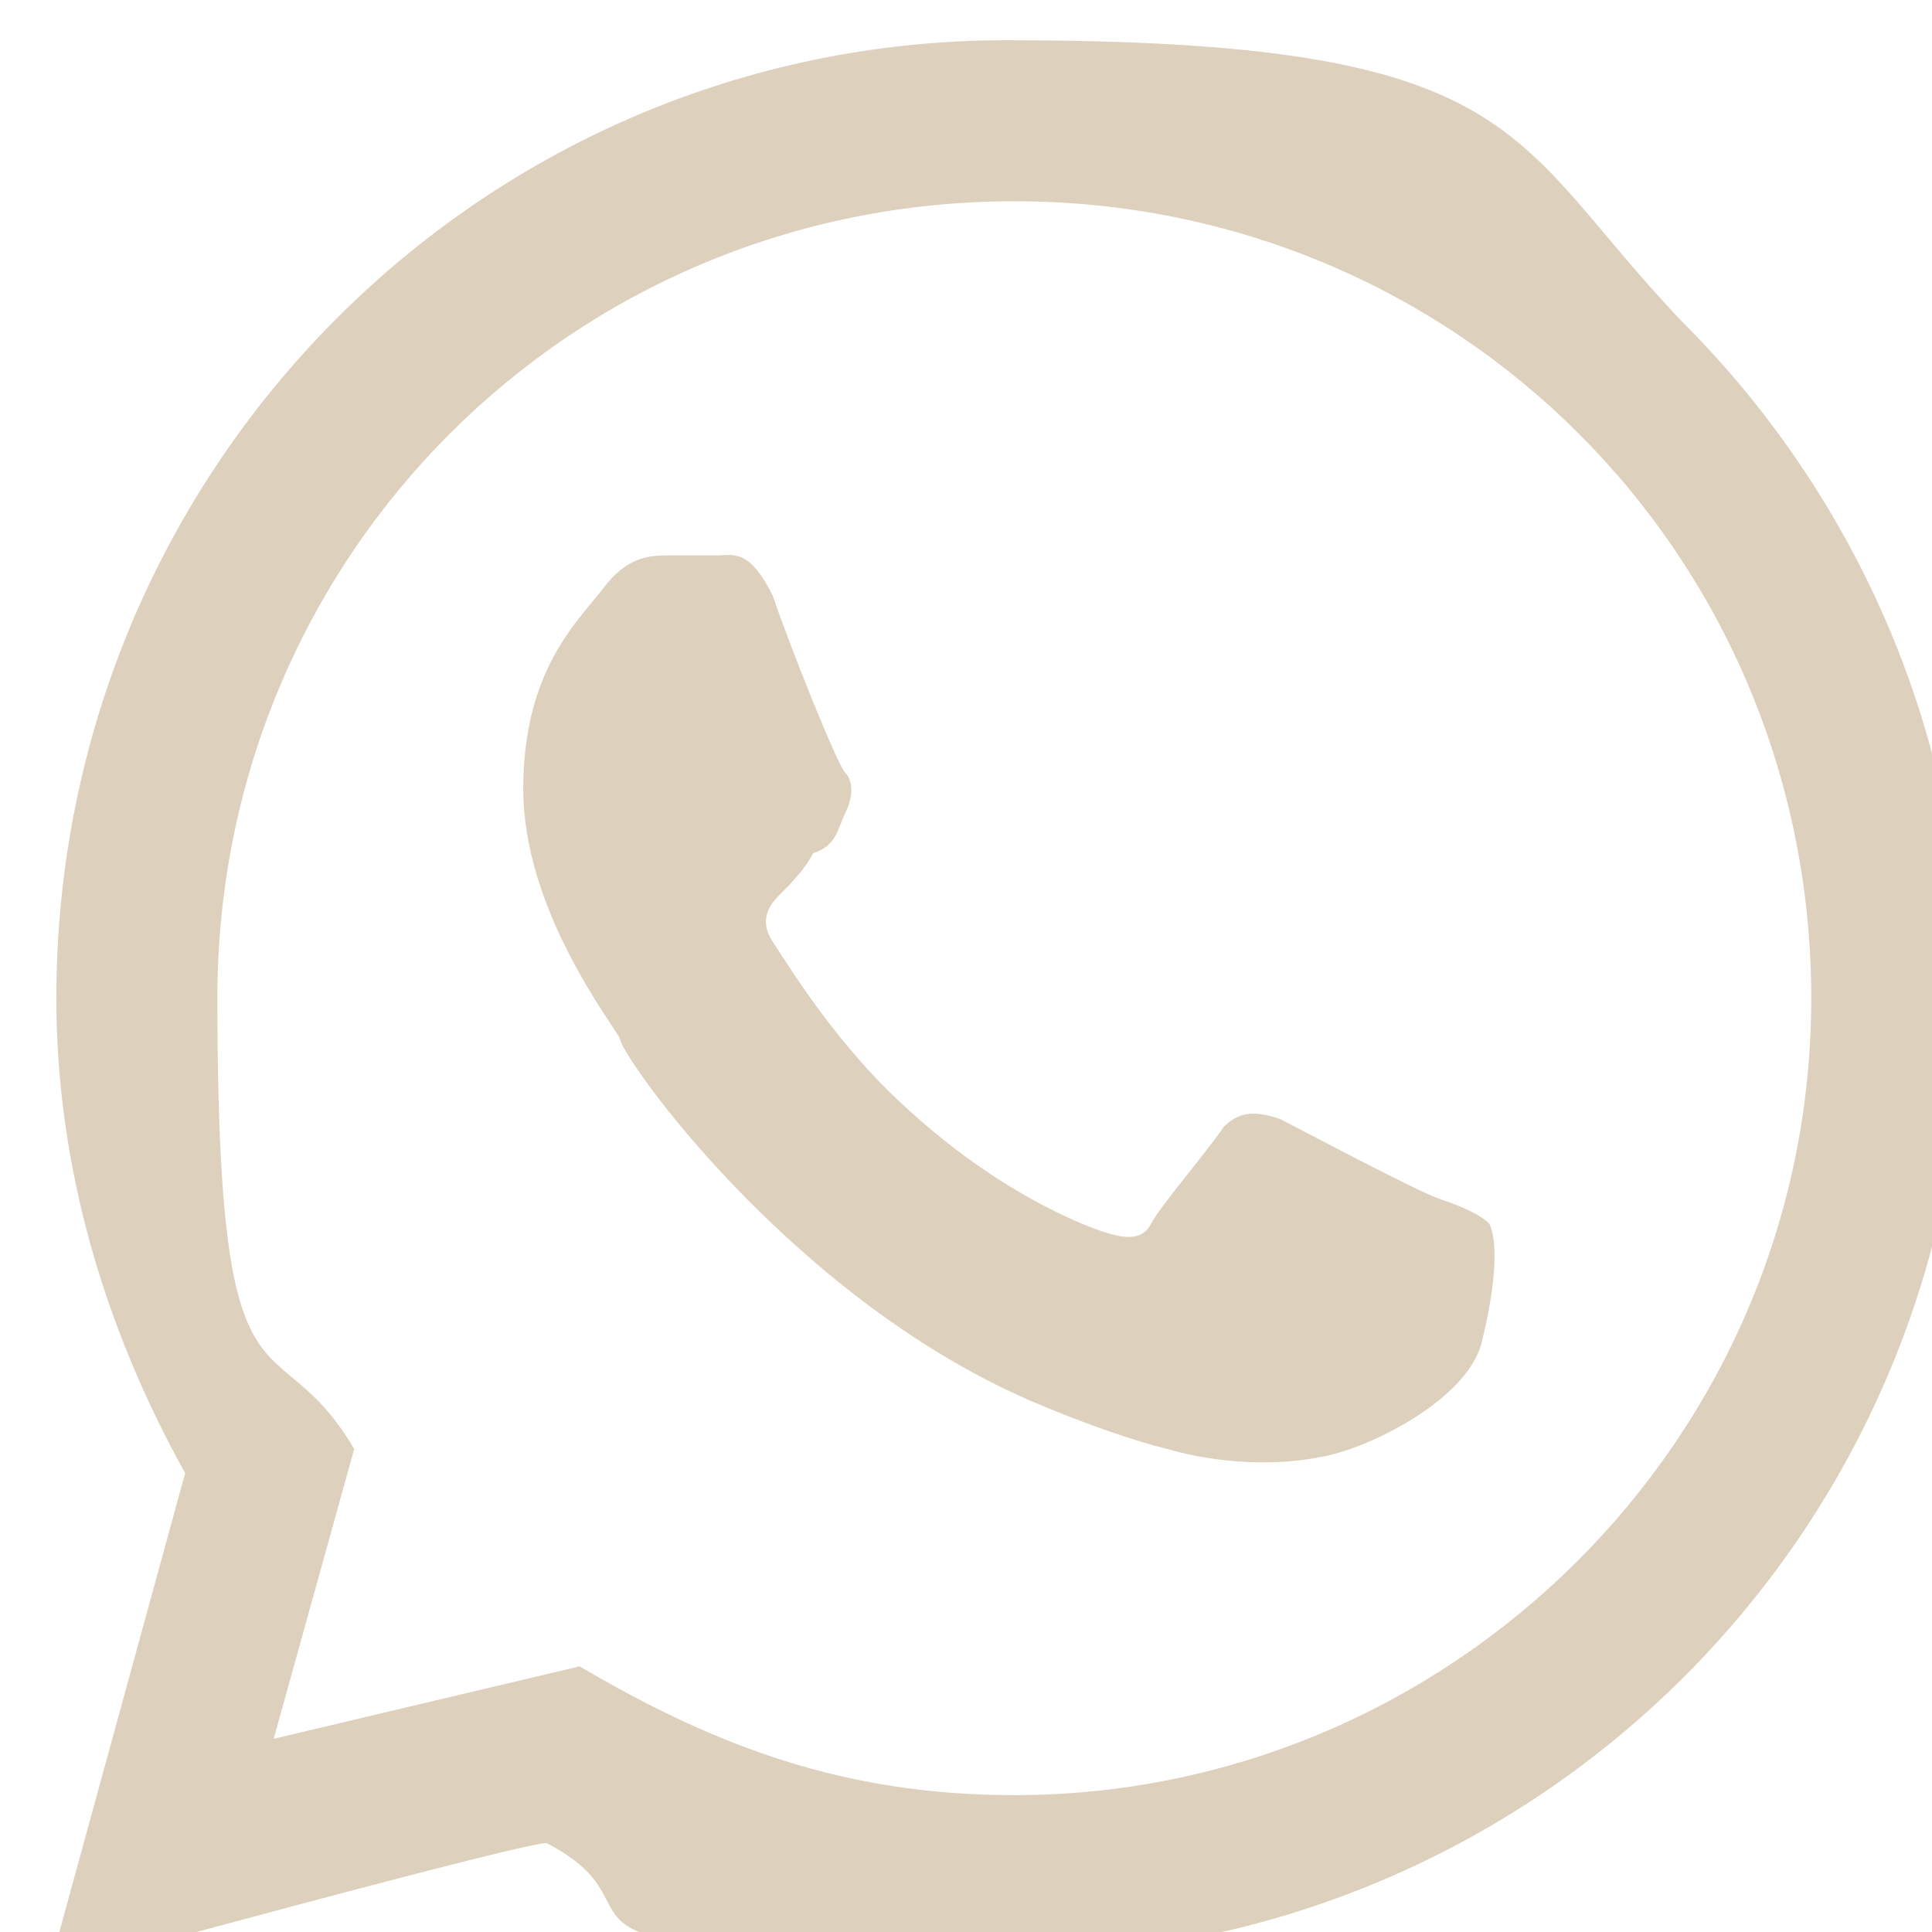 <?xml version="1.0" encoding="UTF-8"?>
<svg xmlns="http://www.w3.org/2000/svg" version="1.1" viewBox="0 0 24 24">
  <defs>
    <style>
      .cls-1 {
        fill: #ddd0bc;
      }
    </style>
  </defs>
  <!-- Generator: Adobe Illustrator 28.7.1, SVG Export Plug-In . SVG Version: 1.2.0 Build 142)  -->
  <g>
    <g id="Layer_1">
      <path class="cls-1" d="M.6,24.5l1.7-6.2c-1-1.8-1.6-3.8-1.6-5.9C.7,5.8,6,.5,12.5.5s6.2,1.2,8.4,3.5c2.2,2.2,3.5,5.2,3.5,8.4,0,6.6-5.3,11.9-11.9,11.9s-4-.5-5.7-1.4c0-.1-6.2,1.6-6.2,1.6ZM7.2,20.7c1.7,1,3.3,1.6,5.4,1.6,5.4,0,9.9-4.4,9.9-9.9S18.1,2.5,12.6,2.5,2.7,6.9,2.7,12.4s.7,3.9,1.7,5.6l-1,3.6,3.8-.9ZM18.5,15.2c-.1-.1-.3-.2-.6-.3-.3-.1-1.8-.9-2-1-.3-.1-.5-.1-.7.1-.2.3-.8,1-.9,1.2s-.3.2-.6.1c-.3-.1-1.3-.5-2.4-1.5-.9-.8-1.5-1.8-1.7-2.1s0-.5.1-.6.3-.3.4-.5c.3-.1.3-.3.4-.5s.1-.4,0-.5-.7-1.6-.9-2.2c-.3-.6-.5-.5-.7-.5h-.6c-.2,0-.5,0-.8.4s-1,1-1,2.5,1.1,2.9,1.2,3.1c0,.2,2.1,3.2,5.1,4.5.7.3,1.3.5,1.7.6.7.2,1.4.2,1.9.1.6-.1,1.8-.7,2-1.4.2-.8.2-1.3.1-1.5Z"/>
    </g>
  </g>
</svg>